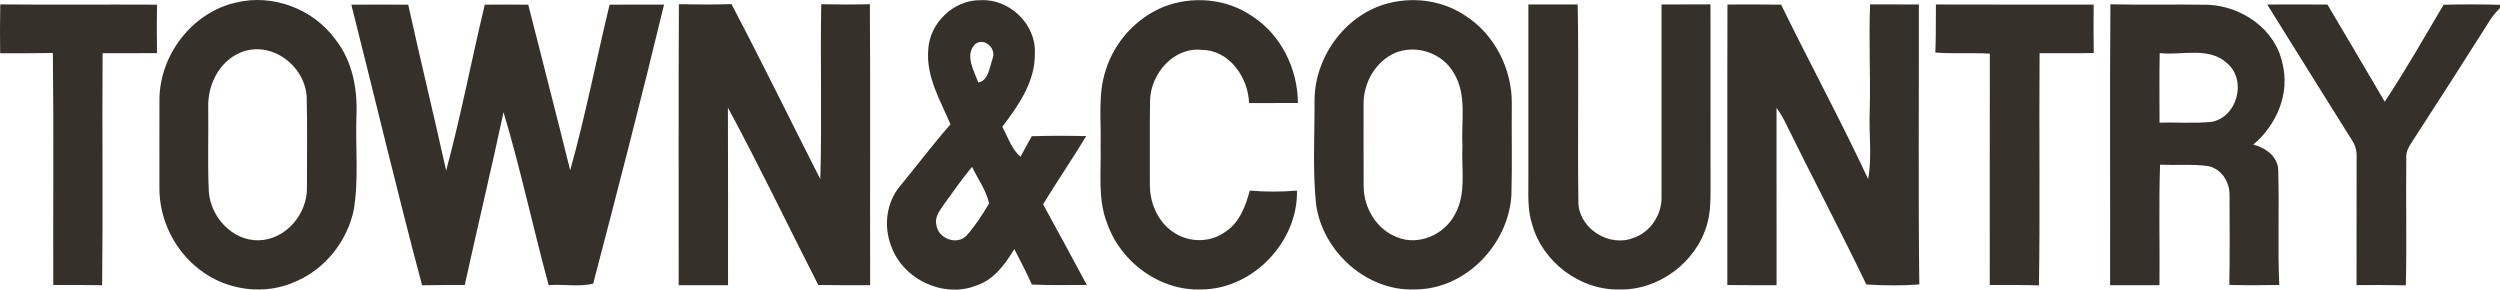 <svg width="328" height="38" viewBox="0 0 328 38" fill="none" xmlns="http://www.w3.org/2000/svg">
<path d="M30.939 0.343C35.769 -0.855 41.097 1.168 44.004 5.167C46.249 8.005 46.928 11.709 46.764 15.247C46.616 19.35 47.092 23.501 46.408 27.57C45.543 31.64 42.684 35.272 38.835 36.918C34.789 38.794 29.768 38.138 26.258 35.419C22.907 32.909 20.87 28.774 20.914 24.595C20.919 20.761 20.903 16.921 20.919 13.087C20.93 7.251 25.19 1.639 30.939 0.343ZM31.503 6.917C28.694 8.109 27.205 11.233 27.32 14.175C27.369 17.813 27.227 21.461 27.397 25.104C27.61 28.456 30.479 31.613 33.962 31.525C37.505 31.443 40.341 28.052 40.27 24.6C40.264 20.64 40.336 16.675 40.237 12.715C40.012 8.574 35.506 5.205 31.503 6.917ZM121.785 6.54C121.938 3.017 125.141 -0.051 128.689 0.025C132.456 -0.177 135.983 3.225 135.769 7.015C135.846 10.691 133.628 13.831 131.504 16.631C132.226 17.977 132.703 19.535 133.886 20.569C134.373 19.667 134.877 18.775 135.364 17.873C137.746 17.796 140.128 17.807 142.515 17.856C140.681 20.876 138.688 23.791 136.853 26.805C138.792 30.322 140.692 33.861 142.597 37.394C140.193 37.372 137.784 37.46 135.375 37.328C134.68 35.737 133.864 34.211 133.075 32.674C131.887 34.67 130.409 36.694 128.103 37.46C123.783 39.172 118.466 36.645 116.928 32.296C115.909 29.709 116.271 26.559 118.094 24.409C120.306 21.718 122.403 18.934 124.703 16.314C123.378 13.191 121.489 10.068 121.785 6.54ZM127.95 5.785C126.526 7.191 127.797 9.28 128.344 10.822C129.68 10.626 129.861 8.722 130.244 7.634C130.726 6.321 129.116 4.866 127.95 5.785ZM123.854 26.805C123.329 27.587 122.595 28.462 122.852 29.479C123.033 31.268 125.519 32.247 126.8 30.918C127.95 29.638 128.886 28.172 129.768 26.695C129.407 24.961 128.273 23.485 127.539 21.887C126.214 23.452 125.064 25.153 123.854 26.805ZM152.634 0.911C156.407 -0.593 160.94 -0.199 164.302 2.131C168.086 4.582 170.26 9.05 170.287 13.513C168.146 13.524 166.011 13.513 163.875 13.524C163.771 10.182 161.302 6.572 157.704 6.551C154.008 6.124 150.98 9.657 150.887 13.152C150.827 16.779 150.887 20.411 150.86 24.043C150.811 26.384 151.741 28.817 153.652 30.251C155.673 31.842 158.69 31.946 160.771 30.409C162.632 29.206 163.421 27.04 163.974 25C166.033 25.186 168.102 25.18 170.161 25.005C170.309 31.7 164.434 37.892 157.71 37.974C152.273 38.225 147.093 34.473 145.297 29.403C143.972 26.132 144.497 22.544 144.399 19.109C144.503 15.8 144.004 12.387 145.078 9.187C146.222 5.5 149.058 2.383 152.634 0.911ZM182.591 0.321C185.854 -0.396 189.43 0.157 192.222 2.038C196.083 4.489 198.388 9.05 198.349 13.59C198.306 17.616 198.415 21.647 198.295 25.672C197.868 32.121 192.266 37.957 185.674 37.974C179.322 38.247 173.529 33.018 172.669 26.816C172.198 22.265 172.494 17.67 172.466 13.103C172.521 7.234 176.781 1.573 182.591 0.321ZM183.155 6.89C180.505 7.995 178.862 10.844 178.9 13.667C178.906 17.282 178.884 20.898 178.911 24.507C178.944 27.33 180.669 30.19 183.396 31.159C186.183 32.263 189.512 30.743 190.87 28.161C192.441 25.393 191.702 22.084 191.872 19.06C191.691 15.887 192.502 12.387 190.711 9.532C189.222 6.966 185.92 5.84 183.155 6.89ZM0.035 0.578C6.885 0.643 13.741 0.572 20.596 0.611C20.569 2.729 20.569 4.848 20.596 6.966C18.22 6.999 15.838 6.977 13.461 6.977C13.39 17.129 13.516 27.281 13.401 37.427C11.26 37.377 9.125 37.394 6.989 37.394C6.956 27.248 7.06 17.096 6.934 6.95C4.629 6.994 2.324 6.999 0.019 6.988C-0.009 4.85 -0.009 2.711 0.035 0.578ZM46.096 0.616C48.582 0.594 51.068 0.594 53.559 0.616C55.158 7.885 56.926 15.116 58.536 22.38C60.469 15.198 61.871 7.852 63.601 0.611C65.501 0.594 67.407 0.594 69.307 0.616C71.13 7.858 73.014 15.089 74.81 22.341C76.814 15.176 78.226 7.852 79.979 0.616C82.361 0.589 84.742 0.605 87.124 0.6C84.173 12.835 81.019 25.032 77.827 37.208C75.981 37.678 73.912 37.252 71.984 37.41C69.931 29.873 68.31 22.199 66.065 14.722C64.439 22.292 62.638 29.829 60.978 37.389C59.111 37.394 57.244 37.389 55.377 37.427C52.113 25.202 49.2 12.879 46.096 0.616ZM89.073 0.55C91.368 0.594 93.668 0.621 95.967 0.534C99.964 8.126 103.726 15.849 107.625 23.501C107.849 15.854 107.608 8.202 107.745 0.556C109.87 0.605 112 0.605 114.13 0.55C114.201 12.841 114.13 25.125 114.163 37.416C111.896 37.416 109.623 37.432 107.356 37.389C103.403 29.638 99.636 21.778 95.502 14.121C95.54 21.887 95.513 29.654 95.518 37.421C93.361 37.416 91.204 37.41 89.041 37.421C89.057 25.131 89.002 12.841 89.073 0.55ZM200.523 0.583C202.675 0.583 204.833 0.589 206.99 0.583C207.16 9.296 206.957 18.02 207.088 26.739C207.302 30.07 211.157 32.438 214.256 31.23C216.572 30.475 218.111 28.085 217.99 25.672C218.001 17.309 217.996 8.946 217.99 0.589C220.131 0.583 222.272 0.589 224.413 0.572C224.43 8.563 224.408 16.555 224.424 24.546C224.424 26.192 224.435 27.866 223.959 29.457C222.557 34.402 217.629 38.105 212.471 37.979C207.329 38.094 202.412 34.413 201.027 29.474C200.381 27.527 200.534 25.459 200.523 23.441C200.529 15.822 200.529 8.202 200.523 0.583ZM226.642 0.594C228.991 0.589 231.334 0.567 233.683 0.611C237.423 8.268 241.497 15.767 245.1 23.49C245.626 20.591 245.193 17.654 245.302 14.733C245.439 10.013 245.166 5.293 245.357 0.572C247.493 0.589 249.623 0.583 251.758 0.589C251.775 12.83 251.671 25.076 251.813 37.317C249.502 37.498 247.175 37.465 244.864 37.323C241.404 30.136 237.67 23.074 234.154 15.909C233.853 15.291 233.481 14.711 233.081 14.148C233.081 21.904 233.076 29.66 233.086 37.416C230.929 37.416 228.777 37.427 226.625 37.394C226.642 25.125 226.603 12.863 226.642 0.594ZM253.916 6.89C254.014 4.789 253.959 2.689 253.992 0.589C260.891 0.621 267.791 0.589 274.69 0.605C274.668 2.722 274.662 4.844 274.701 6.961C272.33 7.005 269.959 6.972 267.594 6.977C267.511 17.134 267.67 27.291 267.511 37.443C265.359 37.372 263.208 37.394 261.056 37.394C261.067 27.275 261.039 17.156 261.067 7.037C258.685 6.901 256.292 7.081 253.916 6.89ZM276.886 0.561C281.157 0.671 285.433 0.545 289.704 0.627C294.09 0.807 298.498 3.799 299.434 8.235C300.491 12.223 298.706 16.39 295.628 18.972C297.233 19.382 298.875 20.526 298.903 22.347C299.056 27.357 298.815 32.378 299.04 37.389C296.855 37.427 294.67 37.438 292.491 37.383C292.546 33.461 292.54 29.54 292.513 25.623C292.557 23.889 291.445 22.112 289.671 21.784C287.59 21.505 285.488 21.712 283.401 21.603C283.221 26.87 283.374 32.148 283.325 37.421C281.162 37.416 278.999 37.416 276.842 37.416C276.875 25.131 276.787 12.846 276.886 0.561ZM283.352 6.972C283.292 10.013 283.33 13.054 283.33 16.095C285.619 16.018 287.919 16.226 290.197 15.98C293.537 15.318 294.785 10.593 292.255 8.345C289.863 6.069 286.293 7.289 283.352 6.972ZM297.463 0.594C300.096 0.578 302.73 0.578 305.364 0.6C307.883 4.839 310.385 9.088 312.876 13.344C315.62 9.209 318.073 4.888 320.603 0.621C323.067 0.561 325.536 0.567 328 0.627V1.065C327.54 1.502 327.135 1.978 326.784 2.503C323.384 7.874 319.951 13.229 316.485 18.567C316.063 19.218 315.636 19.913 315.707 20.728C315.636 26.296 315.779 31.864 315.647 37.432C313.49 37.389 311.332 37.389 309.175 37.399C309.175 31.837 309.17 26.28 309.186 20.717C309.235 19.847 309.022 19 308.512 18.288C304.811 12.403 301.142 6.496 297.463 0.594Z" fill="#35312A"/>
</svg>
